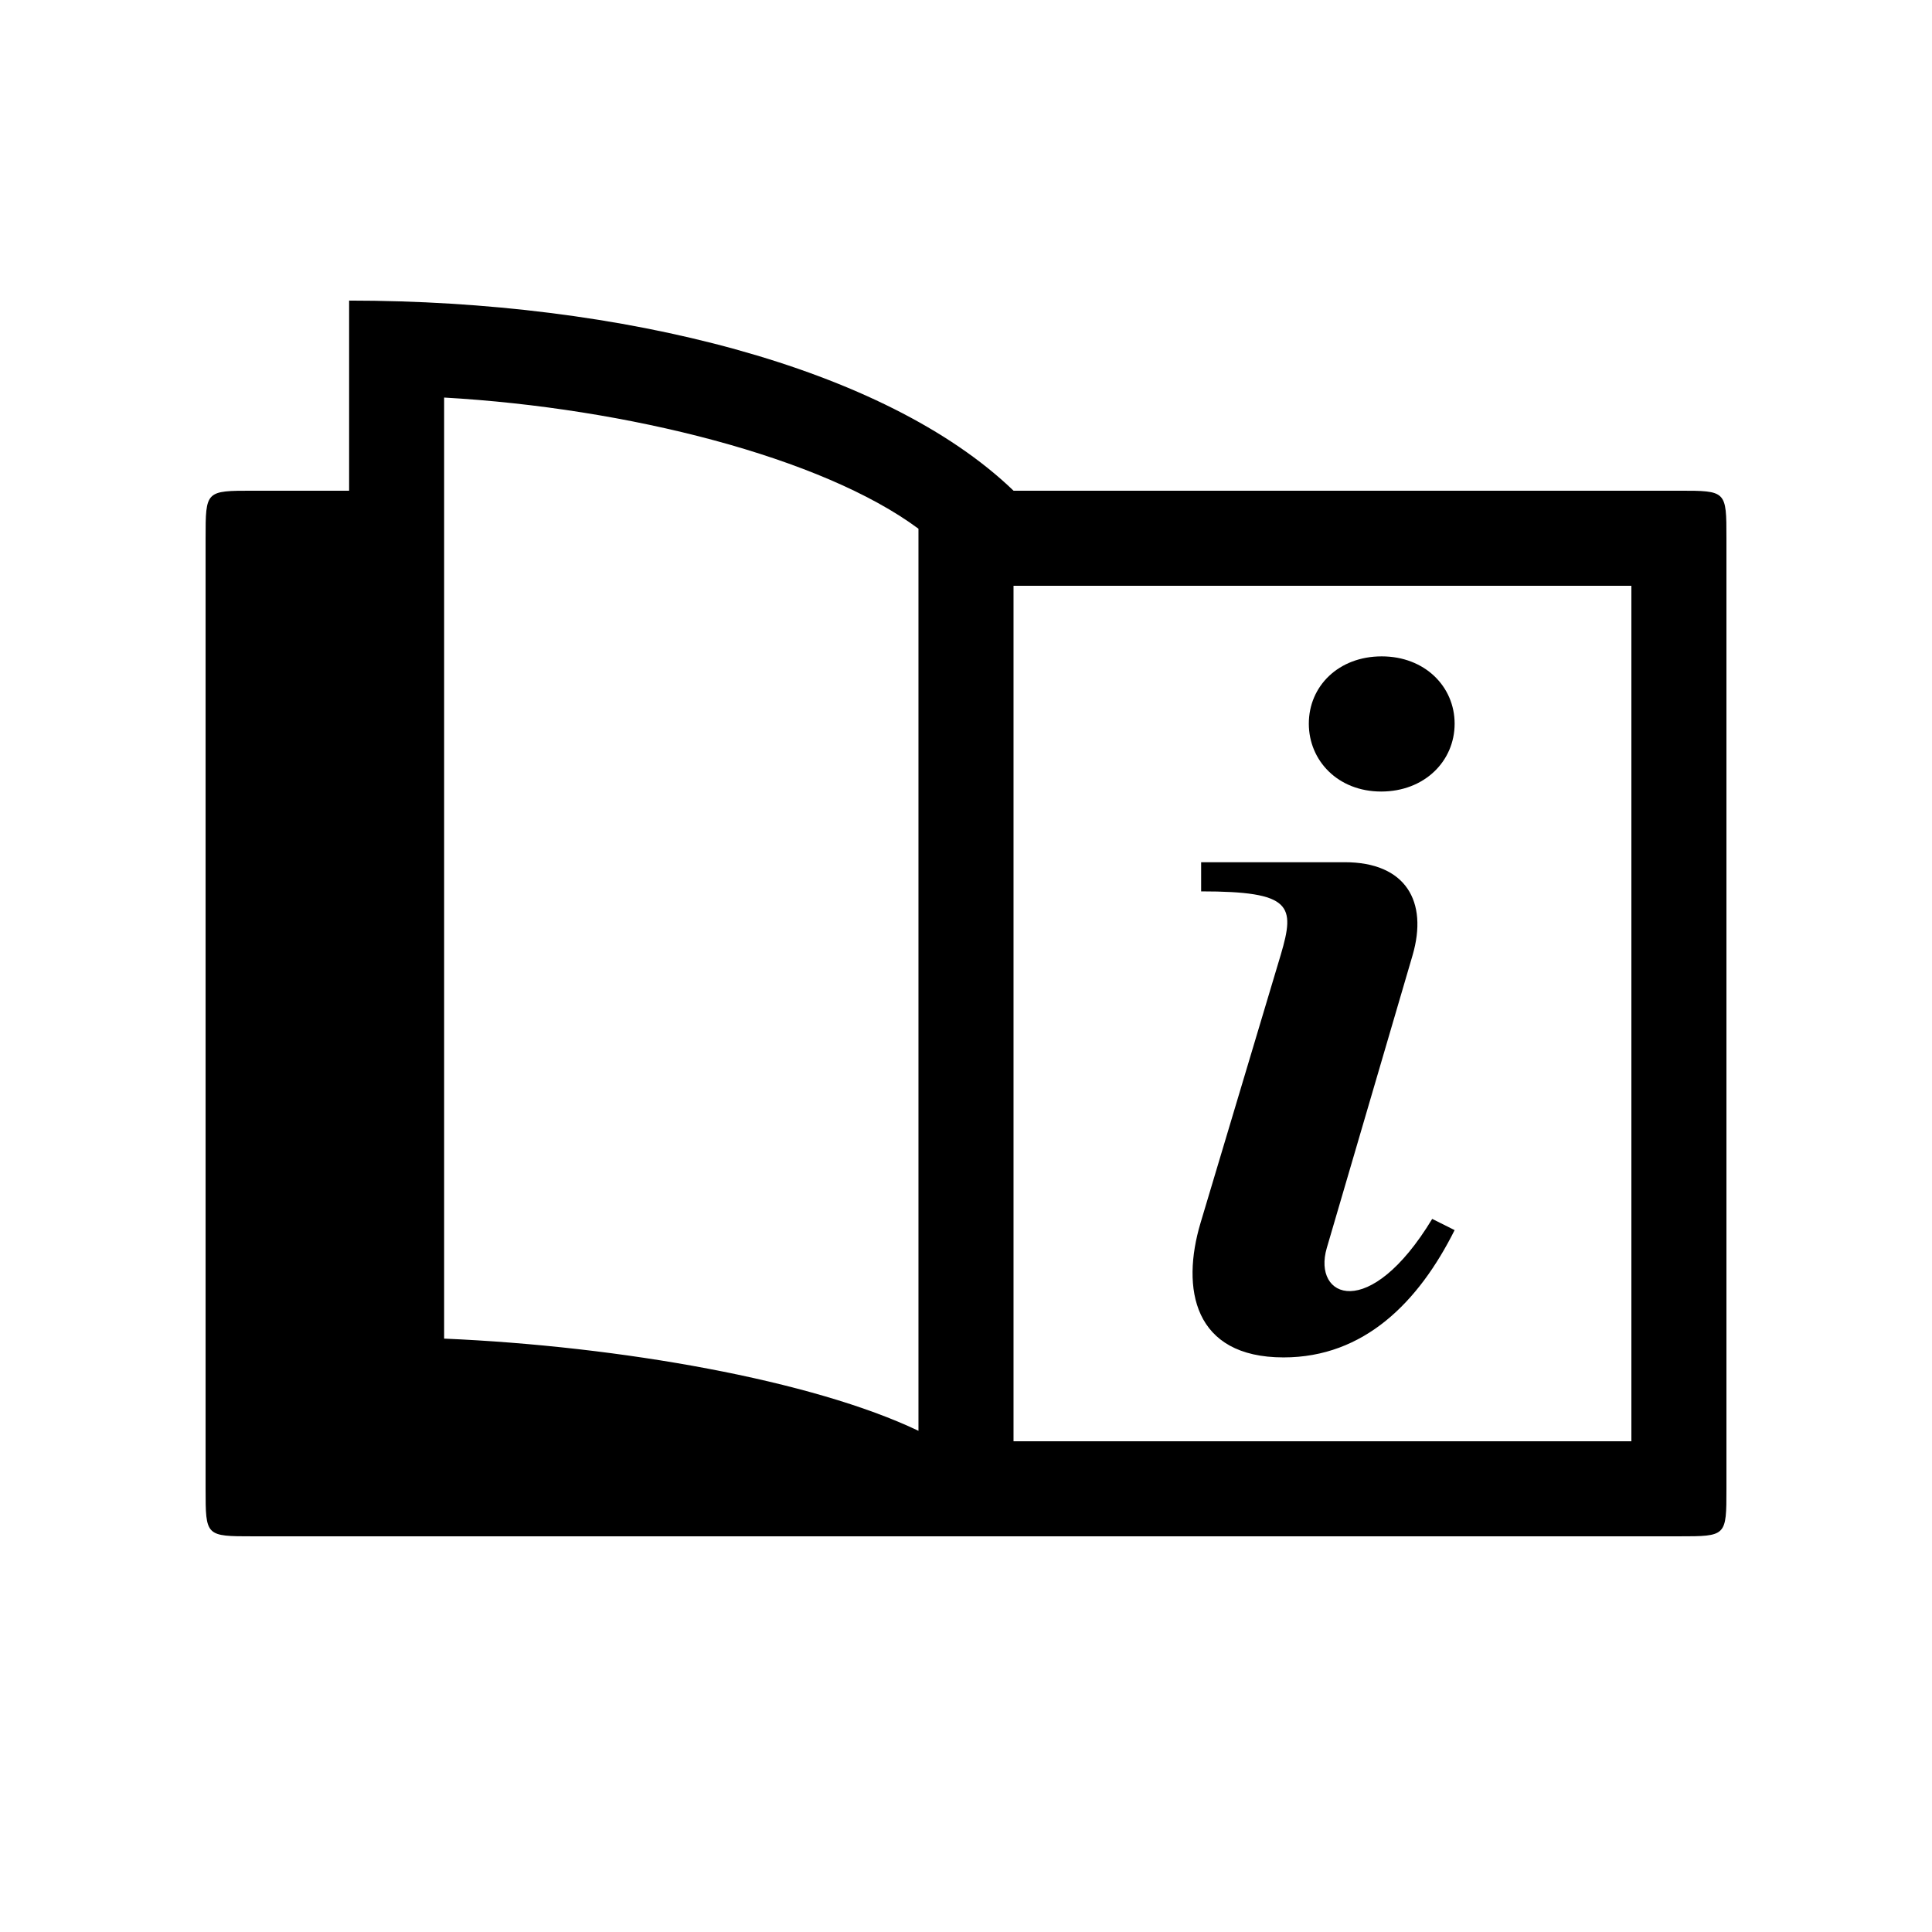 <?xml version="1.0" encoding="UTF-8"?>
<!-- Uploaded to: ICON Repo, www.svgrepo.com, Generator: ICON Repo Mixer Tools -->
<svg fill="#000000" width="800px" height="800px" version="1.1" viewBox="144 144 512 512" xmlns="http://www.w3.org/2000/svg">
 <path d="m211.07 551.14h377.86c12.594 0 12.594 0 12.594-12.594v-251.91c0-12.594 0-12.594-12.594-12.594h-176.33c-34.008-32.746-103.79-50.383-176.08-50.383v50.383h-25.441c-12.594 0-12.594 0-12.594 12.594v251.91c0 12.594 0 12.594 12.594 12.594zm176.33-27.961c-27.961-13.352-78.848-22.418-125.7-24.434v-249.39c48.617 2.769 100.26 15.871 125.7 34.762zm25.191 2.769v-226.71h163.74v226.71zm116.9-55.953-5.945-2.973c-16.645 27.496-31.805 20.957-27.941 7.727l22.738-77.582c4.16-14.27-1.785-24.672-17.984-24.672h-38.047v7.727c24.078 0 24.969 3.715 21.105 16.793l-21.254 71.043c-5.203 17.391-1.934 35.668 21.996 35.668 21.402 0 35.816-14.715 45.332-33.738zm-19.469-116.23c11.445 0 19.469-8.027 19.469-17.984 0-9.809-7.879-17.836-19.32-17.836-11.445 0-19.32 7.879-19.32 17.836 0 9.809 7.727 17.984 19.172 17.984z"/>
</svg>